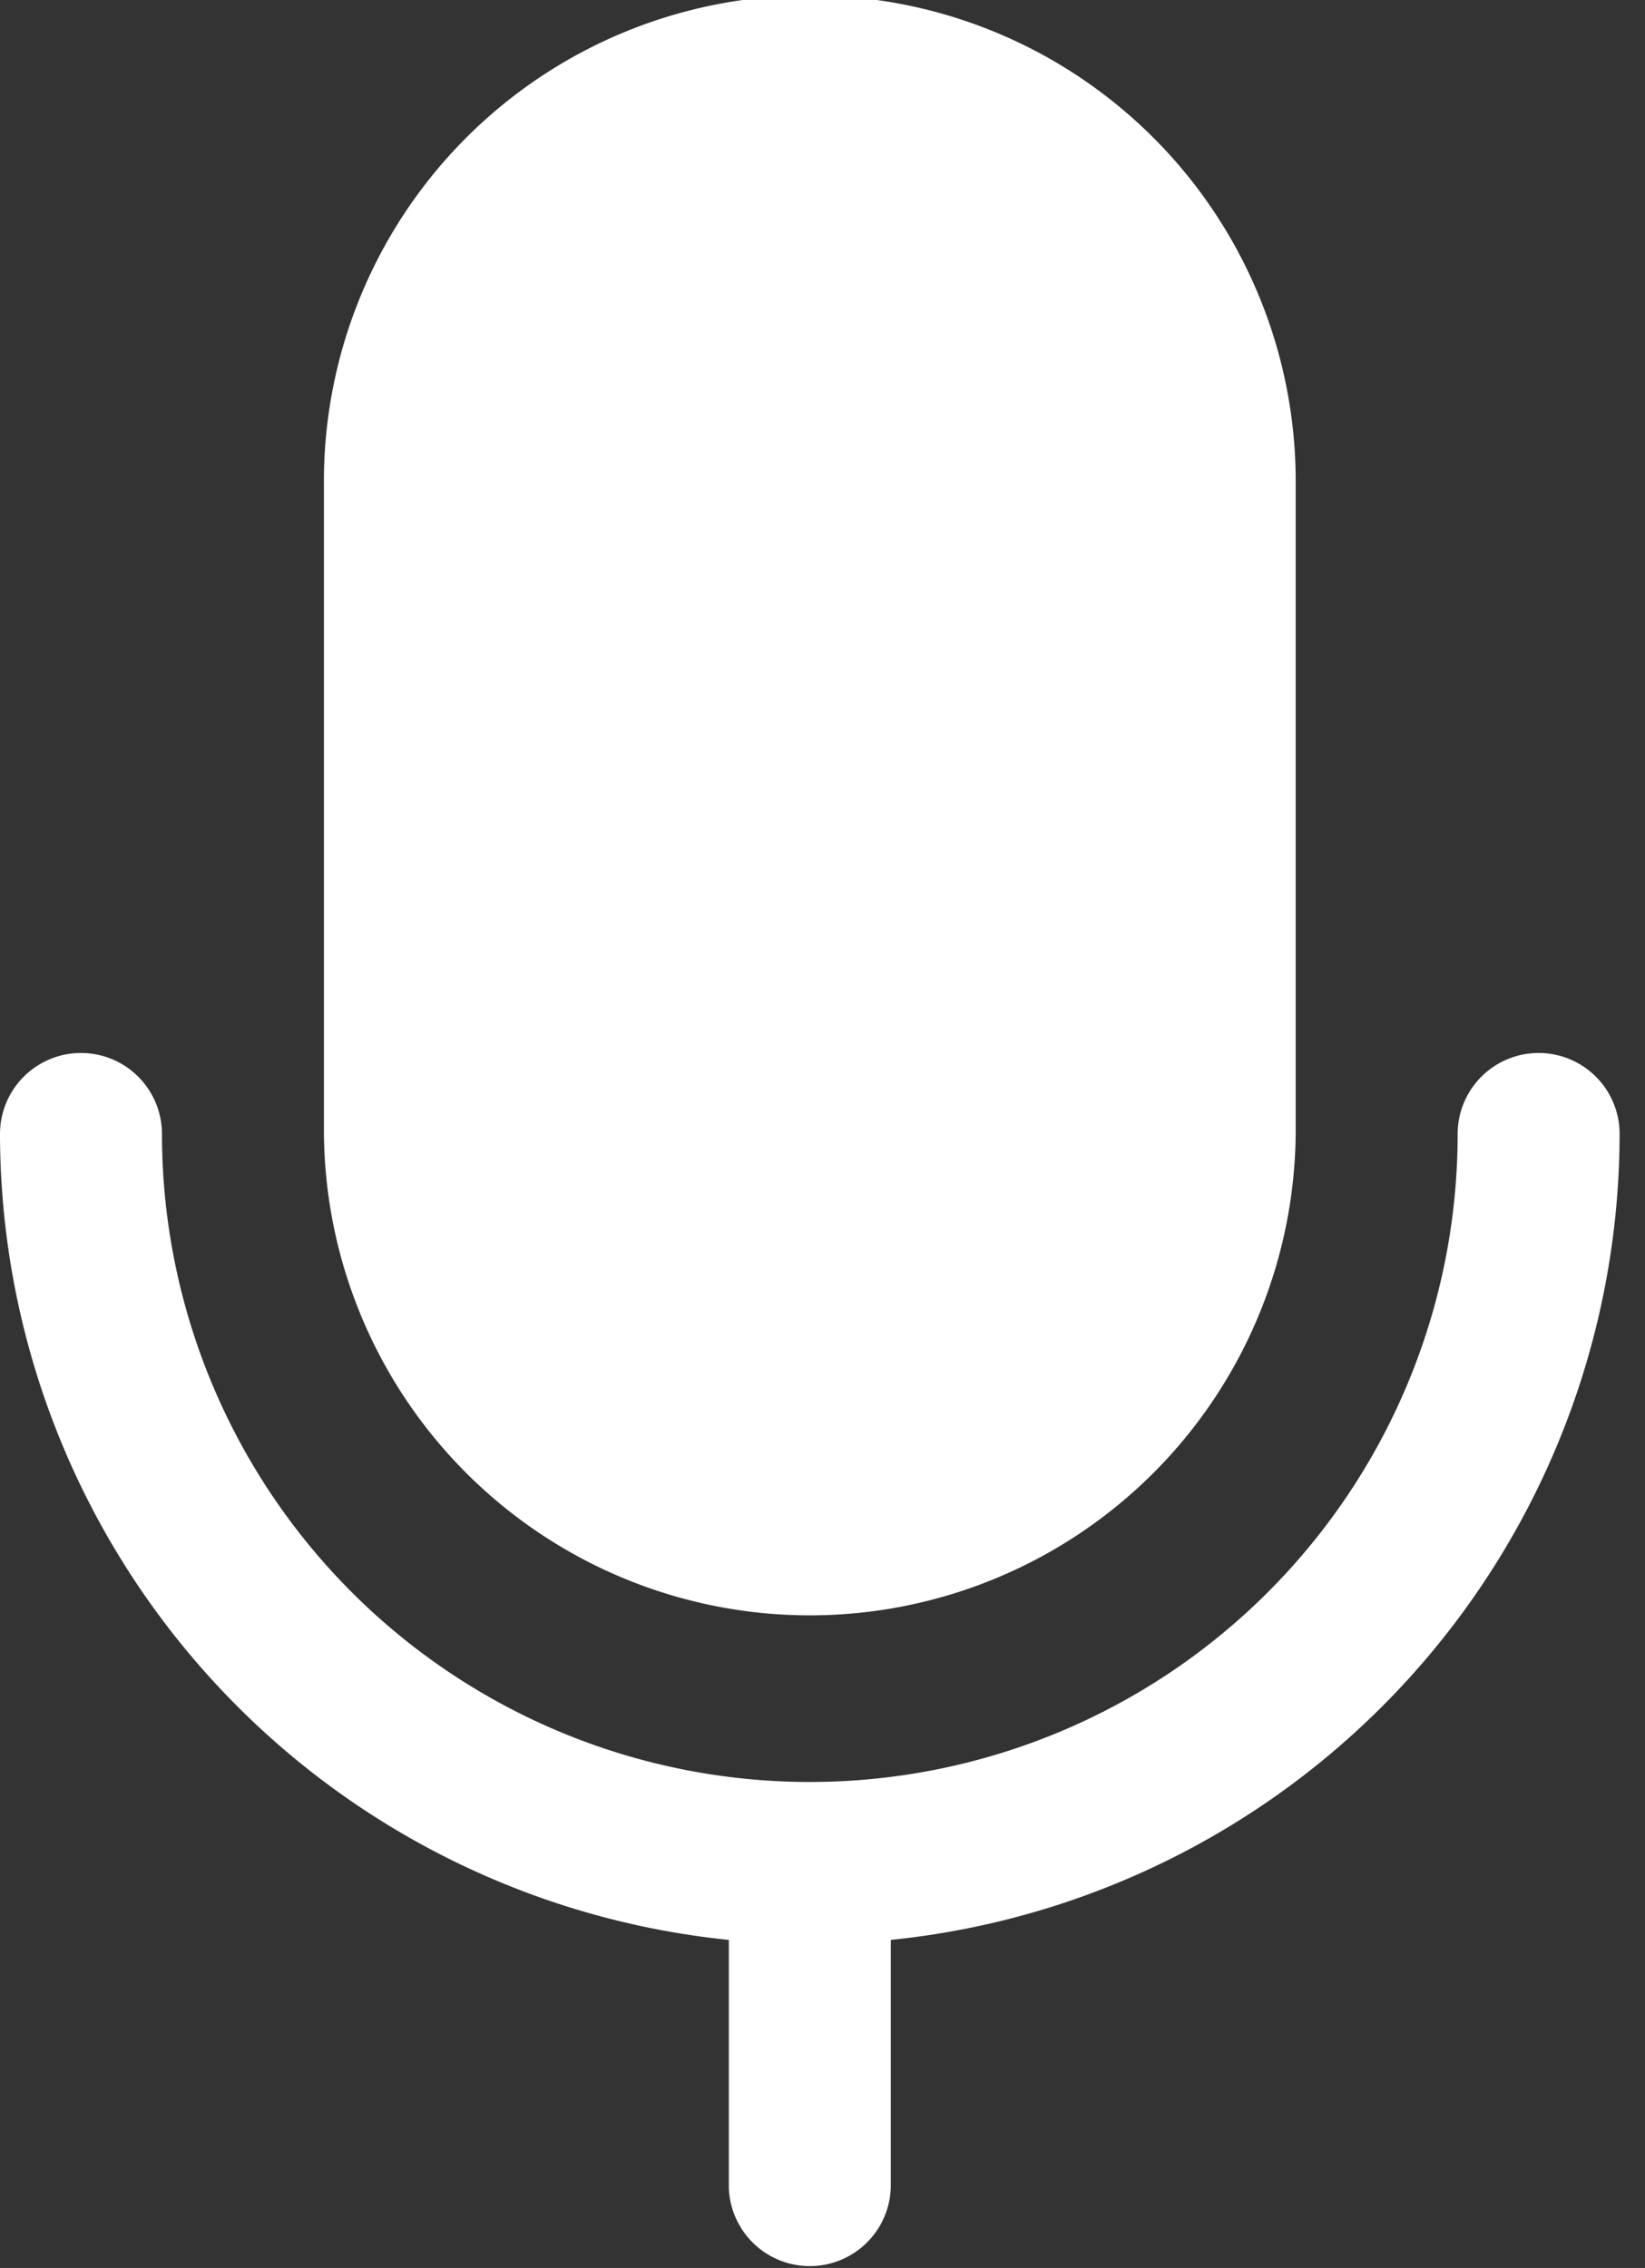 <svg xmlns="http://www.w3.org/2000/svg" width="37" height="51" fill="none"><rect width="100%" height="100%" fill="#333333" stroke="none"/><path fill="#fff" d="M7.286 25.5V10.929a10.929 10.929 0 1 1 21.857 0V25.5a10.929 10.929 0 0 1-21.857 0Zm29.143 0a1.821 1.821 0 1 0-3.643 0 14.571 14.571 0 1 1-29.143 0A1.821 1.821 0 1 0 0 25.5a18.24 18.24 0 0 0 16.393 18.123v5.556a1.822 1.822 0 0 0 3.643 0v-5.556A18.239 18.239 0 0 0 36.429 25.5Z"/></svg>